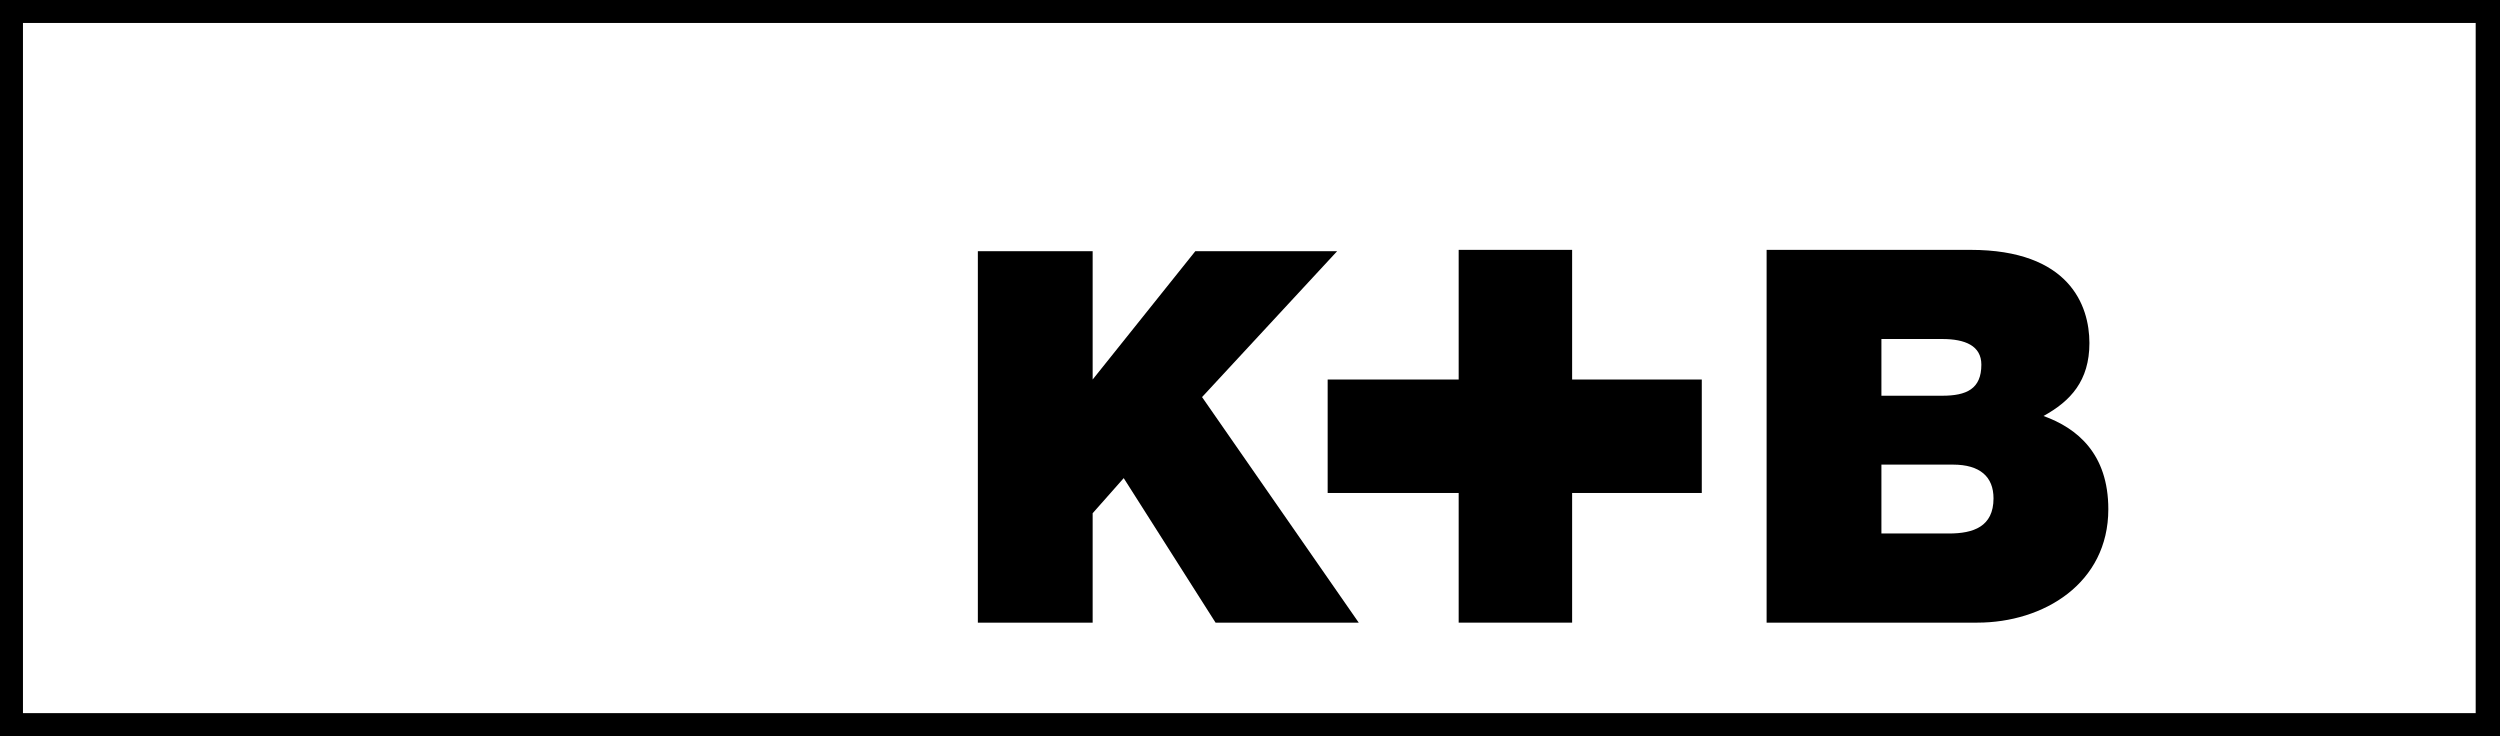 <?xml version="1.0" encoding="utf-8"?>
<svg xmlns="http://www.w3.org/2000/svg" xmlns:xlink="http://www.w3.org/1999/xlink" version="1.1" id="Ebene_1" x="0px" y="0px" viewBox="0 0 185.1 54.5" style="enable-background:new 0 0 185.1 54.5;">
<g>
	<path d="M1.7,1.7v51.1h181.6V1.7H1.7L1.7,1.7z M0,0h185.1v54.5H0V0L0,0z"/>
</g>
<g>
	<polygon points="72.4,46.1 80.9,46.1 80.9,38 83.2,35.4 90,46.1 100.6,46.1 89,29.4 99,18.6 88.5,18.6 80.9,28.1 80.9,28.1 &#xD;&#xA;		80.9,18.6 72.4,18.6"/>
	<polygon points="98.3,36.5 108,36.5 108,46.1 116.4,46.1 116.4,36.5 126,36.5 126,28.1 116.4,28.1 116.4,18.5 108,18.5 108,28.1 &#xD;&#xA;		98.3,28.1"/>
	<path d="M139.3,25.1h4.5c1.7,0,2.9,0.5,2.9,1.9c0,1.8-1.1,2.3-2.9,2.3h-4.5V25.1z M130.8,46.1h15.6c4.9,0,9.7-2.9,9.7-8.4&#xD;&#xA;		c0-4.1-2.3-6-4.8-6.9c2-1.1,3.4-2.6,3.4-5.4c0-2.8-1.5-6.9-8.8-6.9h-15.1V46.1z M139.3,34.4h5.3c2,0,3,0.9,3,2.5&#xD;&#xA;		c0,2.1-1.5,2.6-3.3,2.6h-5V34.4z"/>
</g>
</svg>
